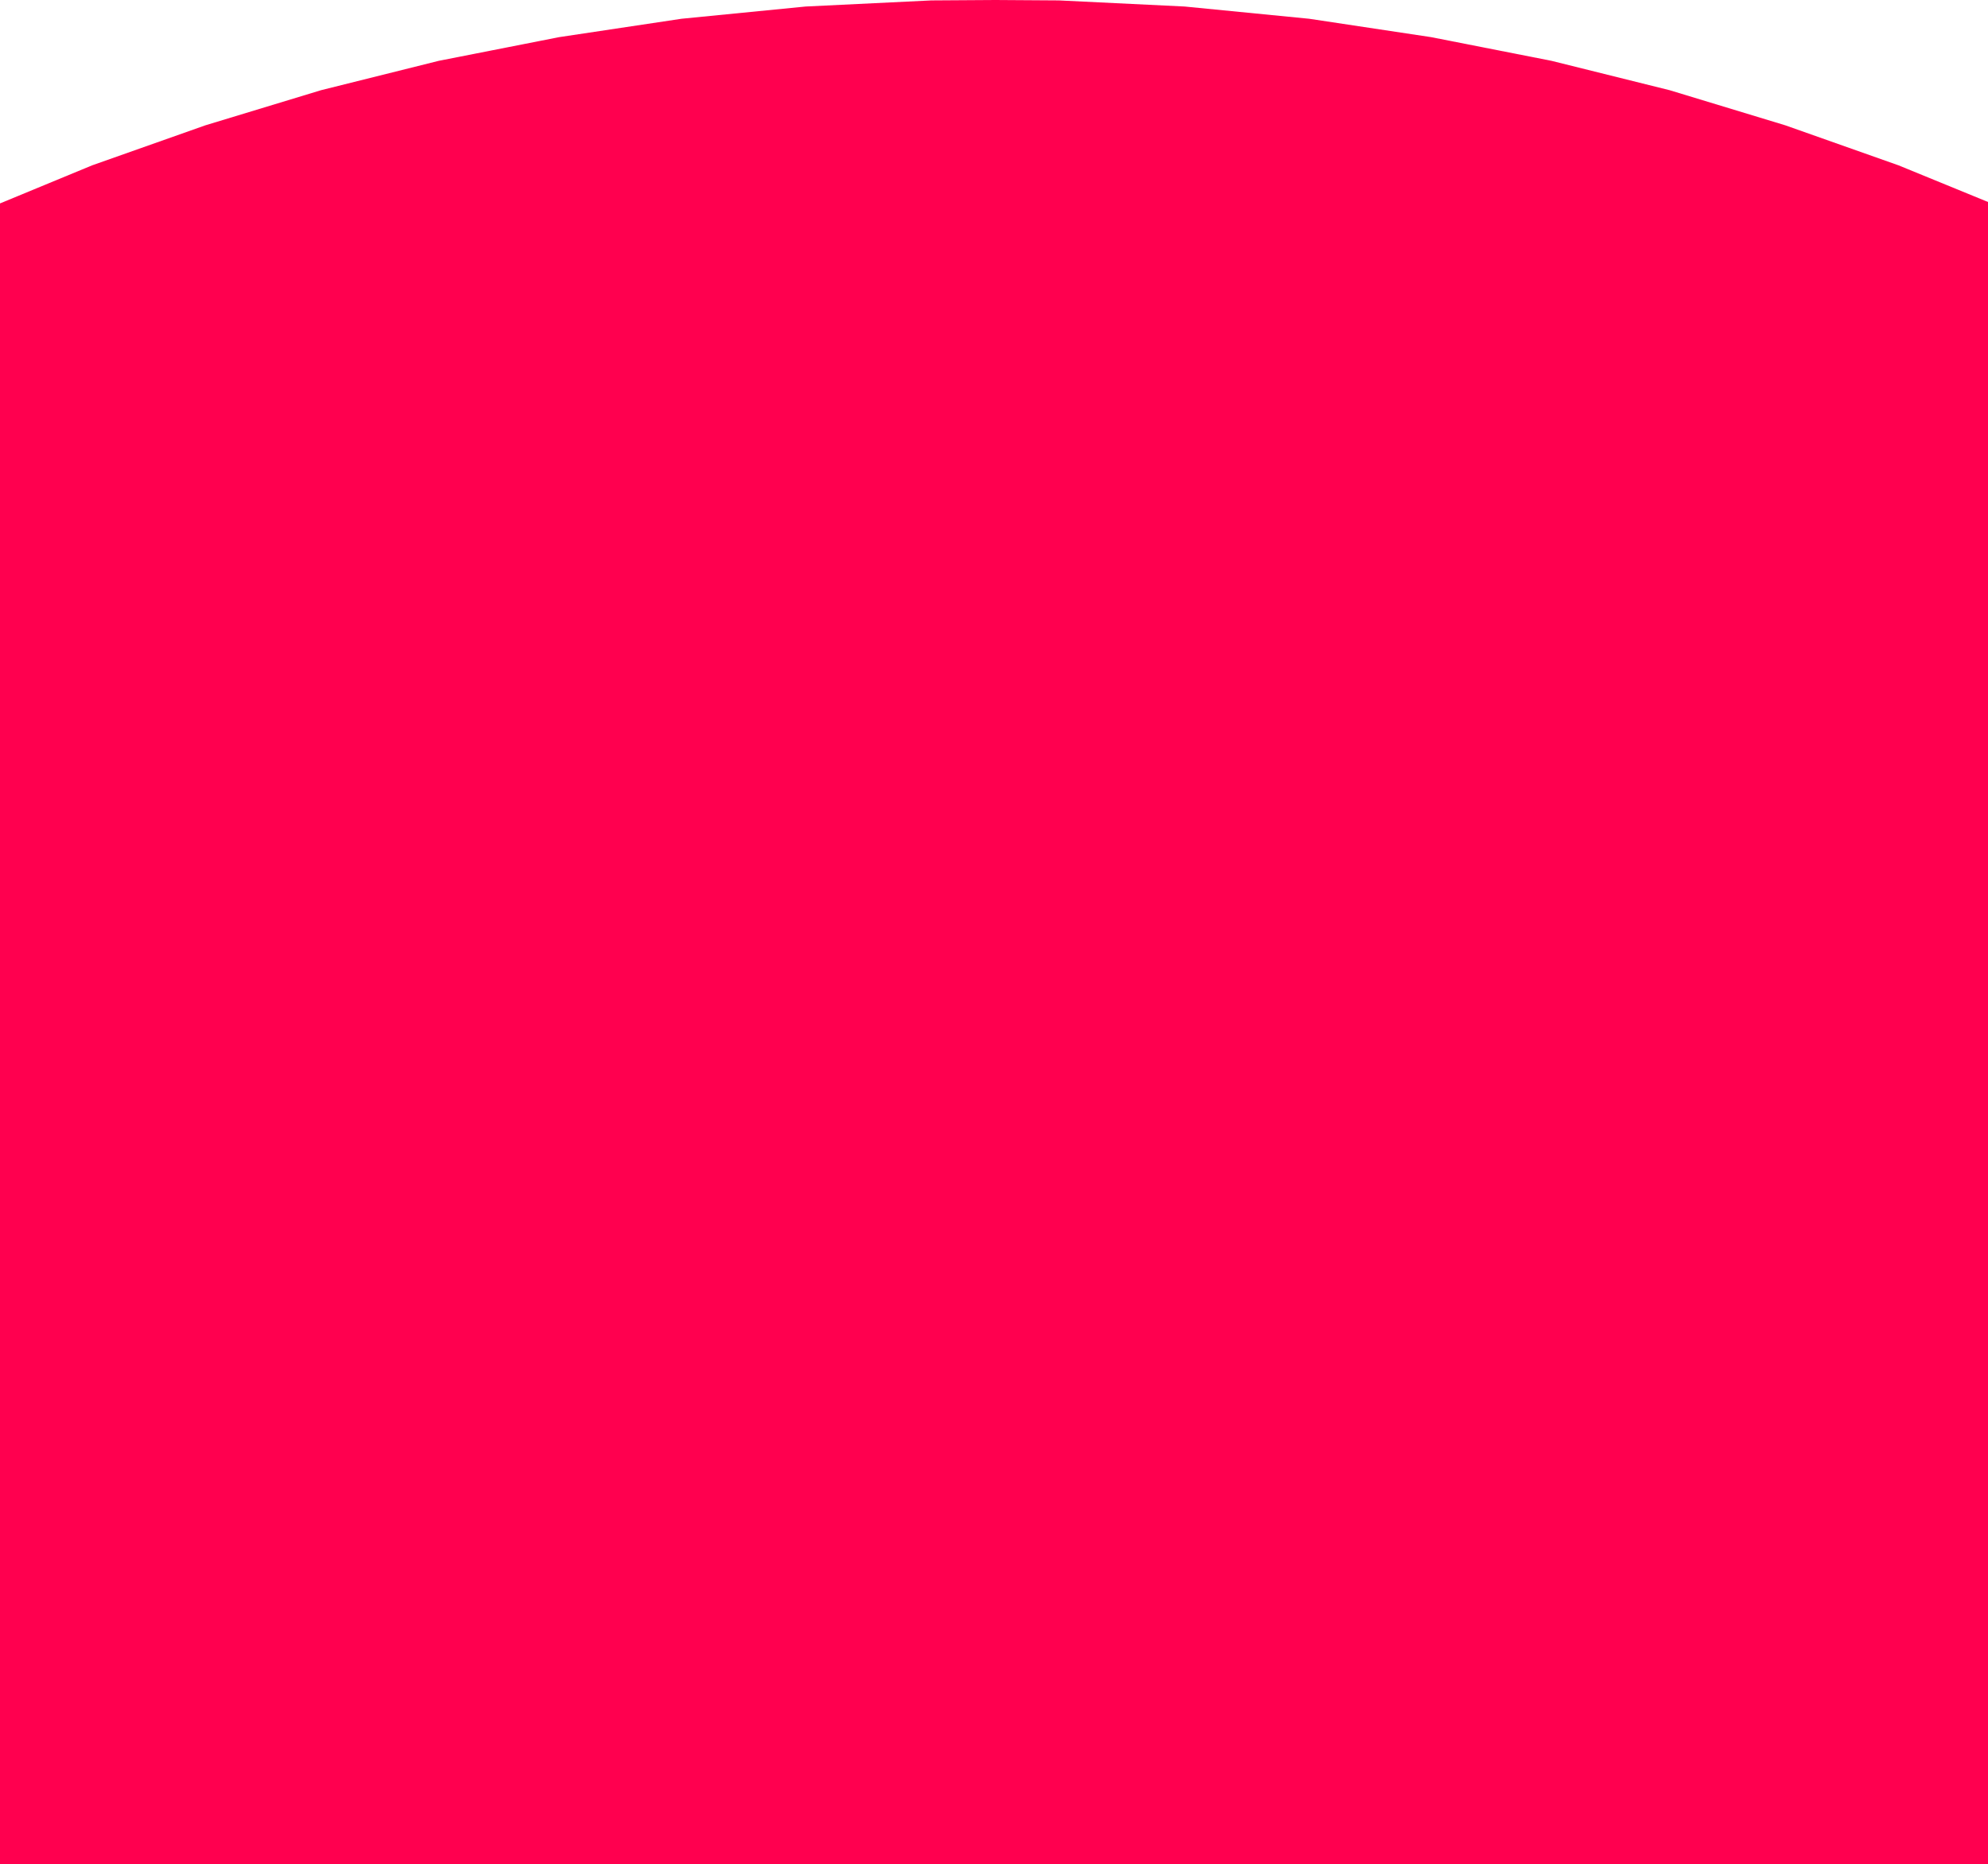 <svg xmlns="http://www.w3.org/2000/svg" width="225" height="211" viewBox="0 0 225 211" fill="none">
    <path fill-rule="evenodd" clip-rule="evenodd"
        d="M391.408 270.493L391.36 263.518L390.648 249.656L389.22 236.03L387.076 222.584L384.315 209.374L380.839 196.436L376.791 183.731L372.078 171.305L366.794 159.155L360.937 147.327L354.512 135.825L347.512 124.692L339.991 113.881L331.99 103.485L323.469 93.459L314.472 83.851L304.995 74.655L295.094 65.925L284.761 57.657L274.051 49.893L262.91 42.595L251.437 35.806L239.58 29.568L227.391 23.838L214.869 18.71L202.064 14.184L188.971 10.209L175.593 6.883L161.976 4.204L148.17 2.123L134.077 0.738L119.843 0.047L112.654 -1.16146e-05L105.417 0.047L91.18 0.738L77.135 2.123L63.281 4.204L49.664 6.883L36.334 10.209L23.241 14.184L10.435 18.71L-2.086 23.885L-14.275 29.568L-26.129 35.806L-37.606 42.595L-48.743 49.893L-59.504 57.657L-69.789 65.925L-79.69 74.655L-89.167 83.851L-98.164 93.459L-106.685 103.485L-114.734 113.881L-122.207 124.692L-129.204 135.825L-135.632 147.327L-141.537 159.155L-146.822 171.305L-151.486 183.731L-155.582 196.436L-159.011 209.417L-161.819 222.584L-163.912 236.03L-165.34 249.656L-166.056 263.518L-166.104 270.493L391.408 270.493L391.408 270.493Z"
        fill="#FF004F" />
</svg>
